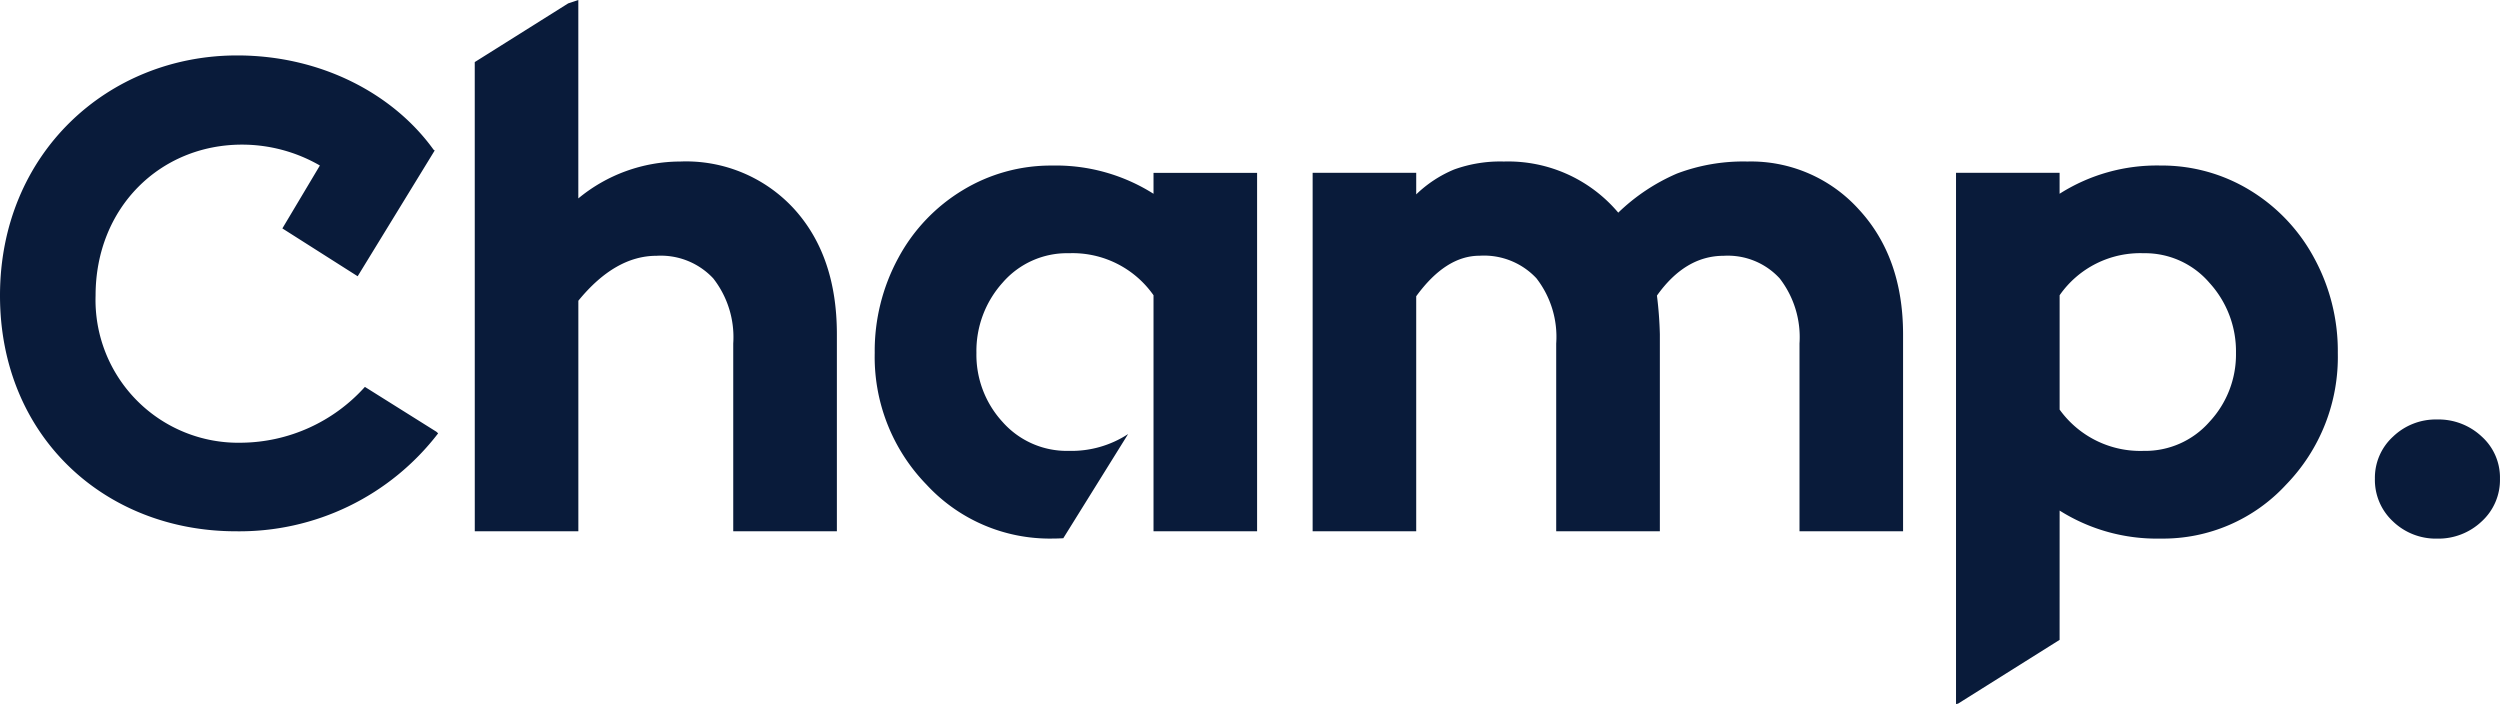 <svg xmlns="http://www.w3.org/2000/svg" xmlns:xlink="http://www.w3.org/1999/xlink" width="222.066" height="62.541" viewBox="0 0 222.066 62.541">
  <defs>
    <clipPath id="clip-path">
      <rect id="Rectangle_283" data-name="Rectangle 283" width="222.066" height="62.541" fill="#091b3a"/>
    </clipPath>
  </defs>
  <g id="Group_819" data-name="Group 819" clip-path="url(#clip-path)">
    <path id="Path_10080" data-name="Path 10080" d="M42.17,5.514,50.47.3l.9-.3V17.624a14.239,14.239,0,0,1,9.045-3.277,13.015,13.015,0,0,1,10.1,4.185q3.825,4.186,3.822,11.164V47.19H65.131V30.509a8.471,8.471,0,0,0-1.773-5.778,6.367,6.367,0,0,0-5.04-2.011q-3.684,0-6.945,3.992V47.19h-9.2ZM100.2,38.563l-5.752,9.246c-.332.018-.667.029-1.01.029a14.89,14.89,0,0,1-11.14-4.792,16.257,16.257,0,0,1-4.6-11.695A17.308,17.308,0,0,1,79.8,22.9a15.7,15.7,0,0,1,5.731-6.016,15.057,15.057,0,0,1,7.9-2.179,16.2,16.2,0,0,1,9.032,2.508v-1.86h9.2V47.19h-9.2V26.225a8.781,8.781,0,0,0-7.512-3.733,7.557,7.557,0,0,0-5.891,2.613,9.076,9.076,0,0,0-2.328,6.246,8.812,8.812,0,0,0,2.328,6.134,7.617,7.617,0,0,0,5.891,2.563,9.186,9.186,0,0,0,5.242-1.486m55.039-24.216a12.9,12.9,0,0,1,9.877,4.25q3.931,4.249,3.934,11.1V47.19h-9.2V30.509a8.535,8.535,0,0,0-1.758-5.778,6.254,6.254,0,0,0-4.978-2.011q-3.413,0-5.927,3.536a33.835,33.835,0,0,1,.259,3.44V47.19h-9.207V30.509a8.48,8.48,0,0,0-1.76-5.794,6.37,6.37,0,0,0-5.054-2q-3,0-5.621,3.6V47.19h-9.2V15.351h9.2v1.915a10.83,10.83,0,0,1,3.359-2.208,12.011,12.011,0,0,1,4.426-.711,12.792,12.792,0,0,1,10.162,4.541,17.418,17.418,0,0,1,5.21-3.471,16.631,16.631,0,0,1,6.28-1.07m27.713,42.489L173.927,62.5l-.181.039V15.351h9.2v1.86a16.082,16.082,0,0,1,8.982-2.508,15.016,15.016,0,0,1,7.9,2.179,15.75,15.75,0,0,1,5.72,6.016,17.252,17.252,0,0,1,2.111,8.454,16.269,16.269,0,0,1-4.593,11.695,14.855,14.855,0,0,1-11.135,4.792,16.176,16.176,0,0,1-8.982-2.488ZM196.257,37.47a8.764,8.764,0,0,0,2.357-6.118,9.02,9.02,0,0,0-2.357-6.231,7.533,7.533,0,0,0-5.843-2.629,8.723,8.723,0,0,0-7.465,3.733V36.382a8.832,8.832,0,0,0,7.465,3.667,7.591,7.591,0,0,0,5.843-2.579m24.179,1.3a4.9,4.9,0,0,1,1.627,3.748,4.992,4.992,0,0,1-1.627,3.8,5.586,5.586,0,0,1-3.96,1.525,5.491,5.491,0,0,1-3.913-1.525,5.022,5.022,0,0,1-1.609-3.8,4.945,4.945,0,0,1,1.609-3.733,5.48,5.48,0,0,1,3.913-1.525,5.607,5.607,0,0,1,3.96,1.509m-181.67-.419.152.141a22.234,22.234,0,0,1-17.97,8.7C9.317,47.19,0,38.77,0,26.251,0,13.62,9.594,4.923,21.061,4.923c7.5,0,13.91,3.445,17.452,8.375l.1.068L31.77,24.538l-6.688-4.25L28.414,14.7A13.82,13.82,0,0,0,21.5,12.846c-7.277,0-13.01,5.595-13.01,13.405A12.681,12.681,0,0,0,21.443,39.324a14.935,14.935,0,0,0,10.97-4.959Z" transform="translate(0 0.001)" fill="#091b3a" fill-rule="evenodd"/>
  </g>
</svg>
